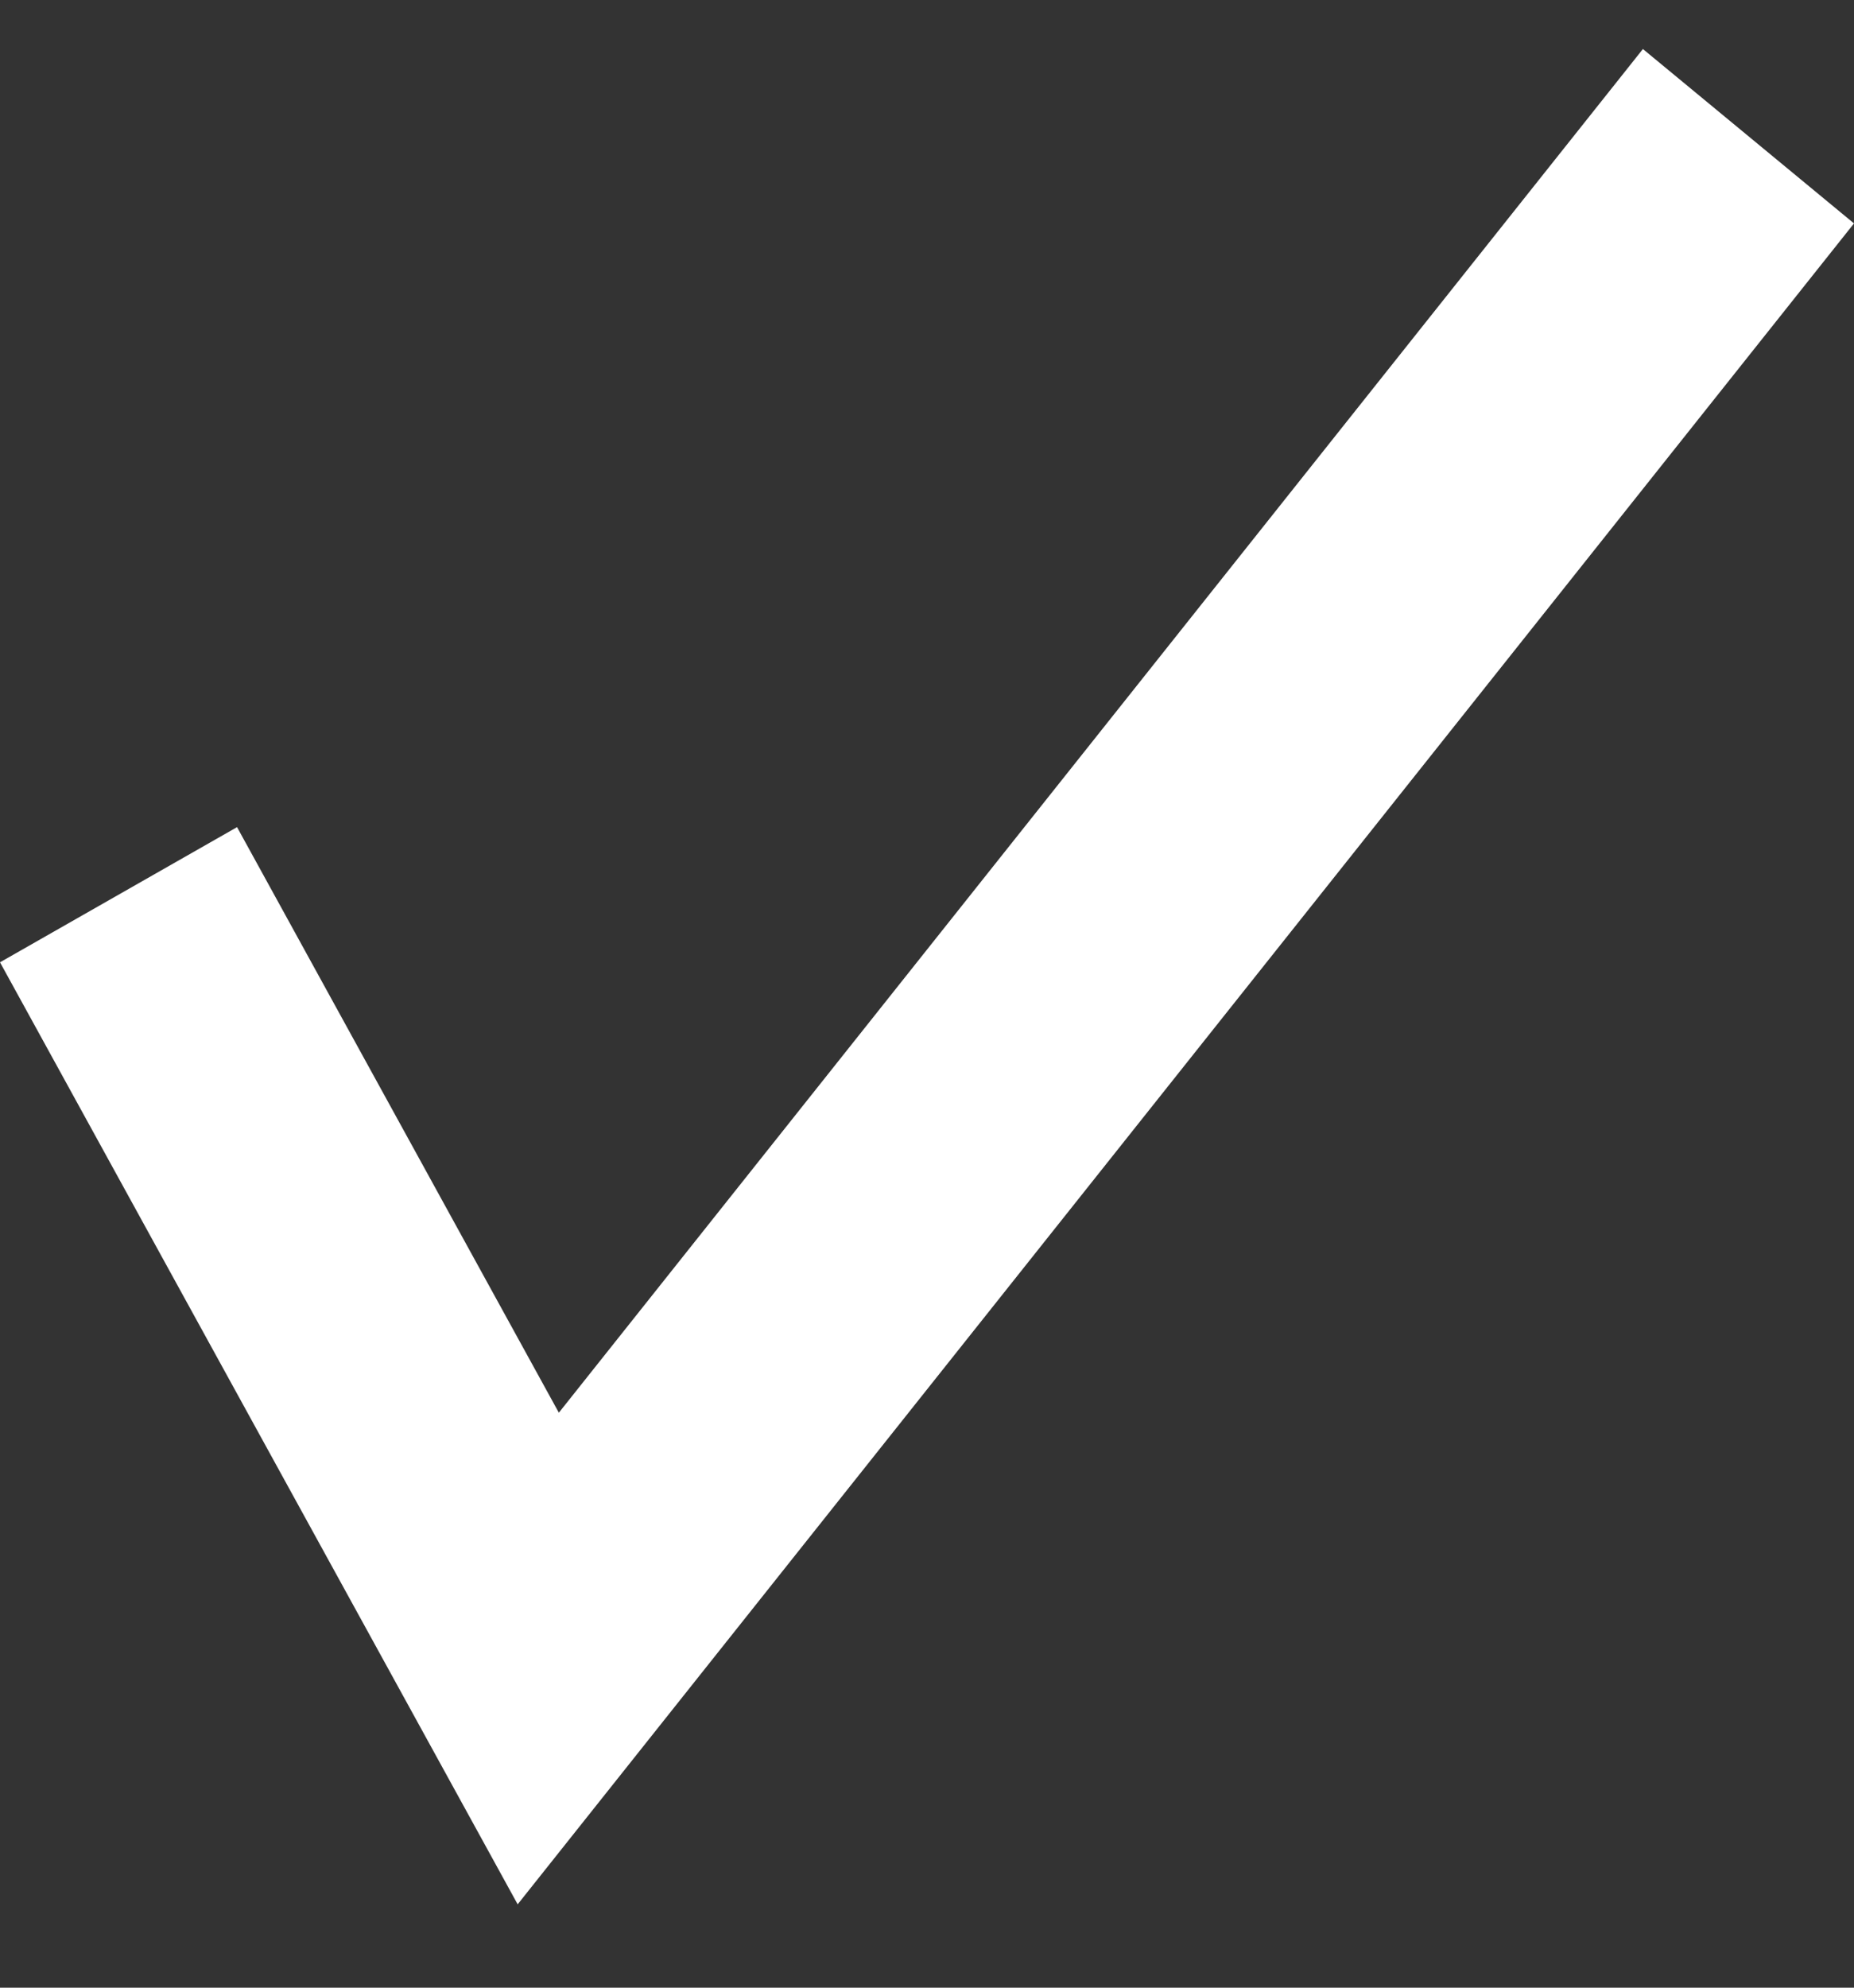 <svg xmlns="http://www.w3.org/2000/svg" viewBox="0 0 14 15"><rect x="0" y="0" width="14" height="15" fill="#333333" stroke="none"/><path d="M12.406.37L14 1.686 3.909 14.371 0 7.262l1.79-1.02 2.43 4.419z" fill="#FFF" fill-rule="nonzero"/></svg>
